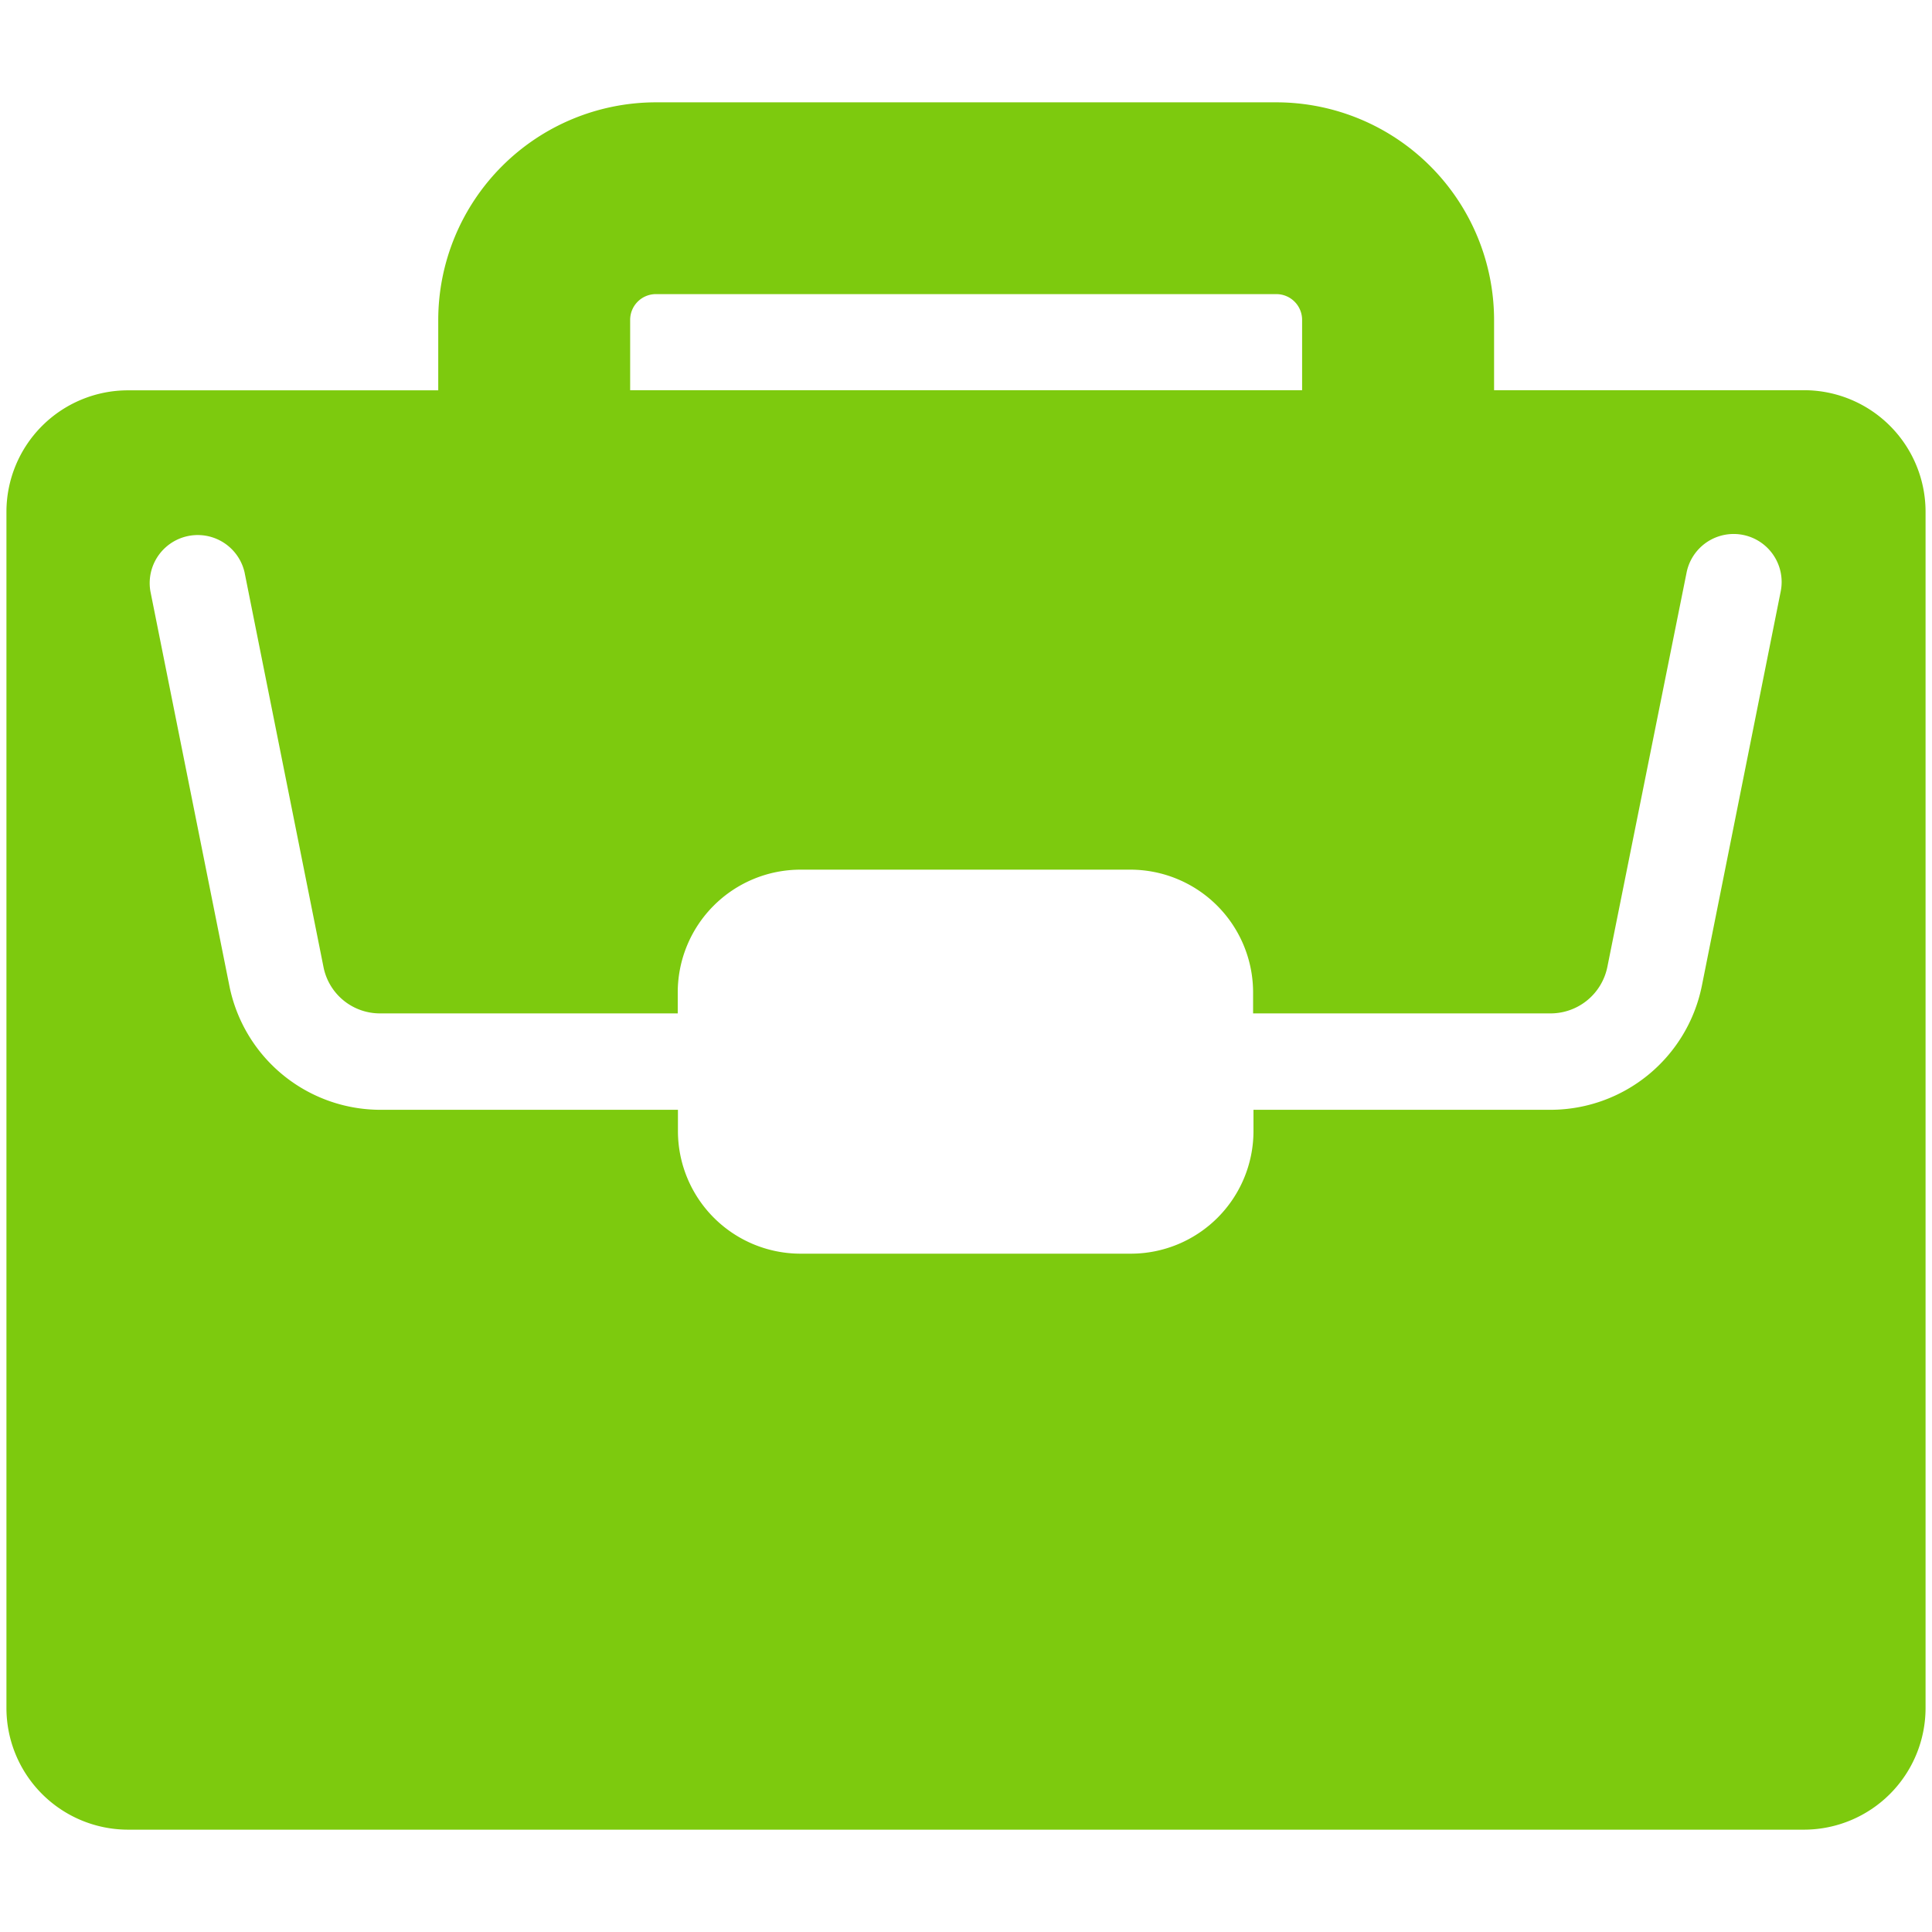 <svg id="Layer_1" data-name="Layer 1" xmlns="http://www.w3.org/2000/svg" viewBox="0 0 300 300"><defs><style>.cls-1{fill:#7dca0e;}</style></defs><path class="cls-1" d="M280.12,60.59H232V49.69a33.83,33.83,0,0,0-33.78-33.8H101.83a33.83,33.83,0,0,0-33.78,33.8V60.61H19.88A18.88,18.88,0,0,0,1,79.49H1V265.21a18.9,18.9,0,0,0,18.88,18.9H280.12A18.9,18.9,0,0,0,299,265.21V79.49a18.88,18.88,0,0,0-18.86-18.9ZM97.85,49.67a4,4,0,0,1,4-4h96.34a4,4,0,0,1,4,4V60.59H97.85Zm166.4,103.47a24,24,0,0,1-23.42,19.19H194.64v3.34a19.05,19.05,0,0,1-19,19H124.27a19.05,19.05,0,0,1-19-19v-3.34H59.05a23.94,23.94,0,0,1-23.42-19.19L23.36,91.85a7.46,7.46,0,0,1,14.61-3l12.26,61.3a8.93,8.93,0,0,0,8.82,7.21h46.19v-3.32a19.07,19.07,0,0,1,19-19h51.34a19.07,19.07,0,0,1,19,19v3.32h46.19a9,9,0,0,0,8.82-7.22L261.9,88.87a7.45,7.45,0,1,1,14.6,3Z"/></svg>